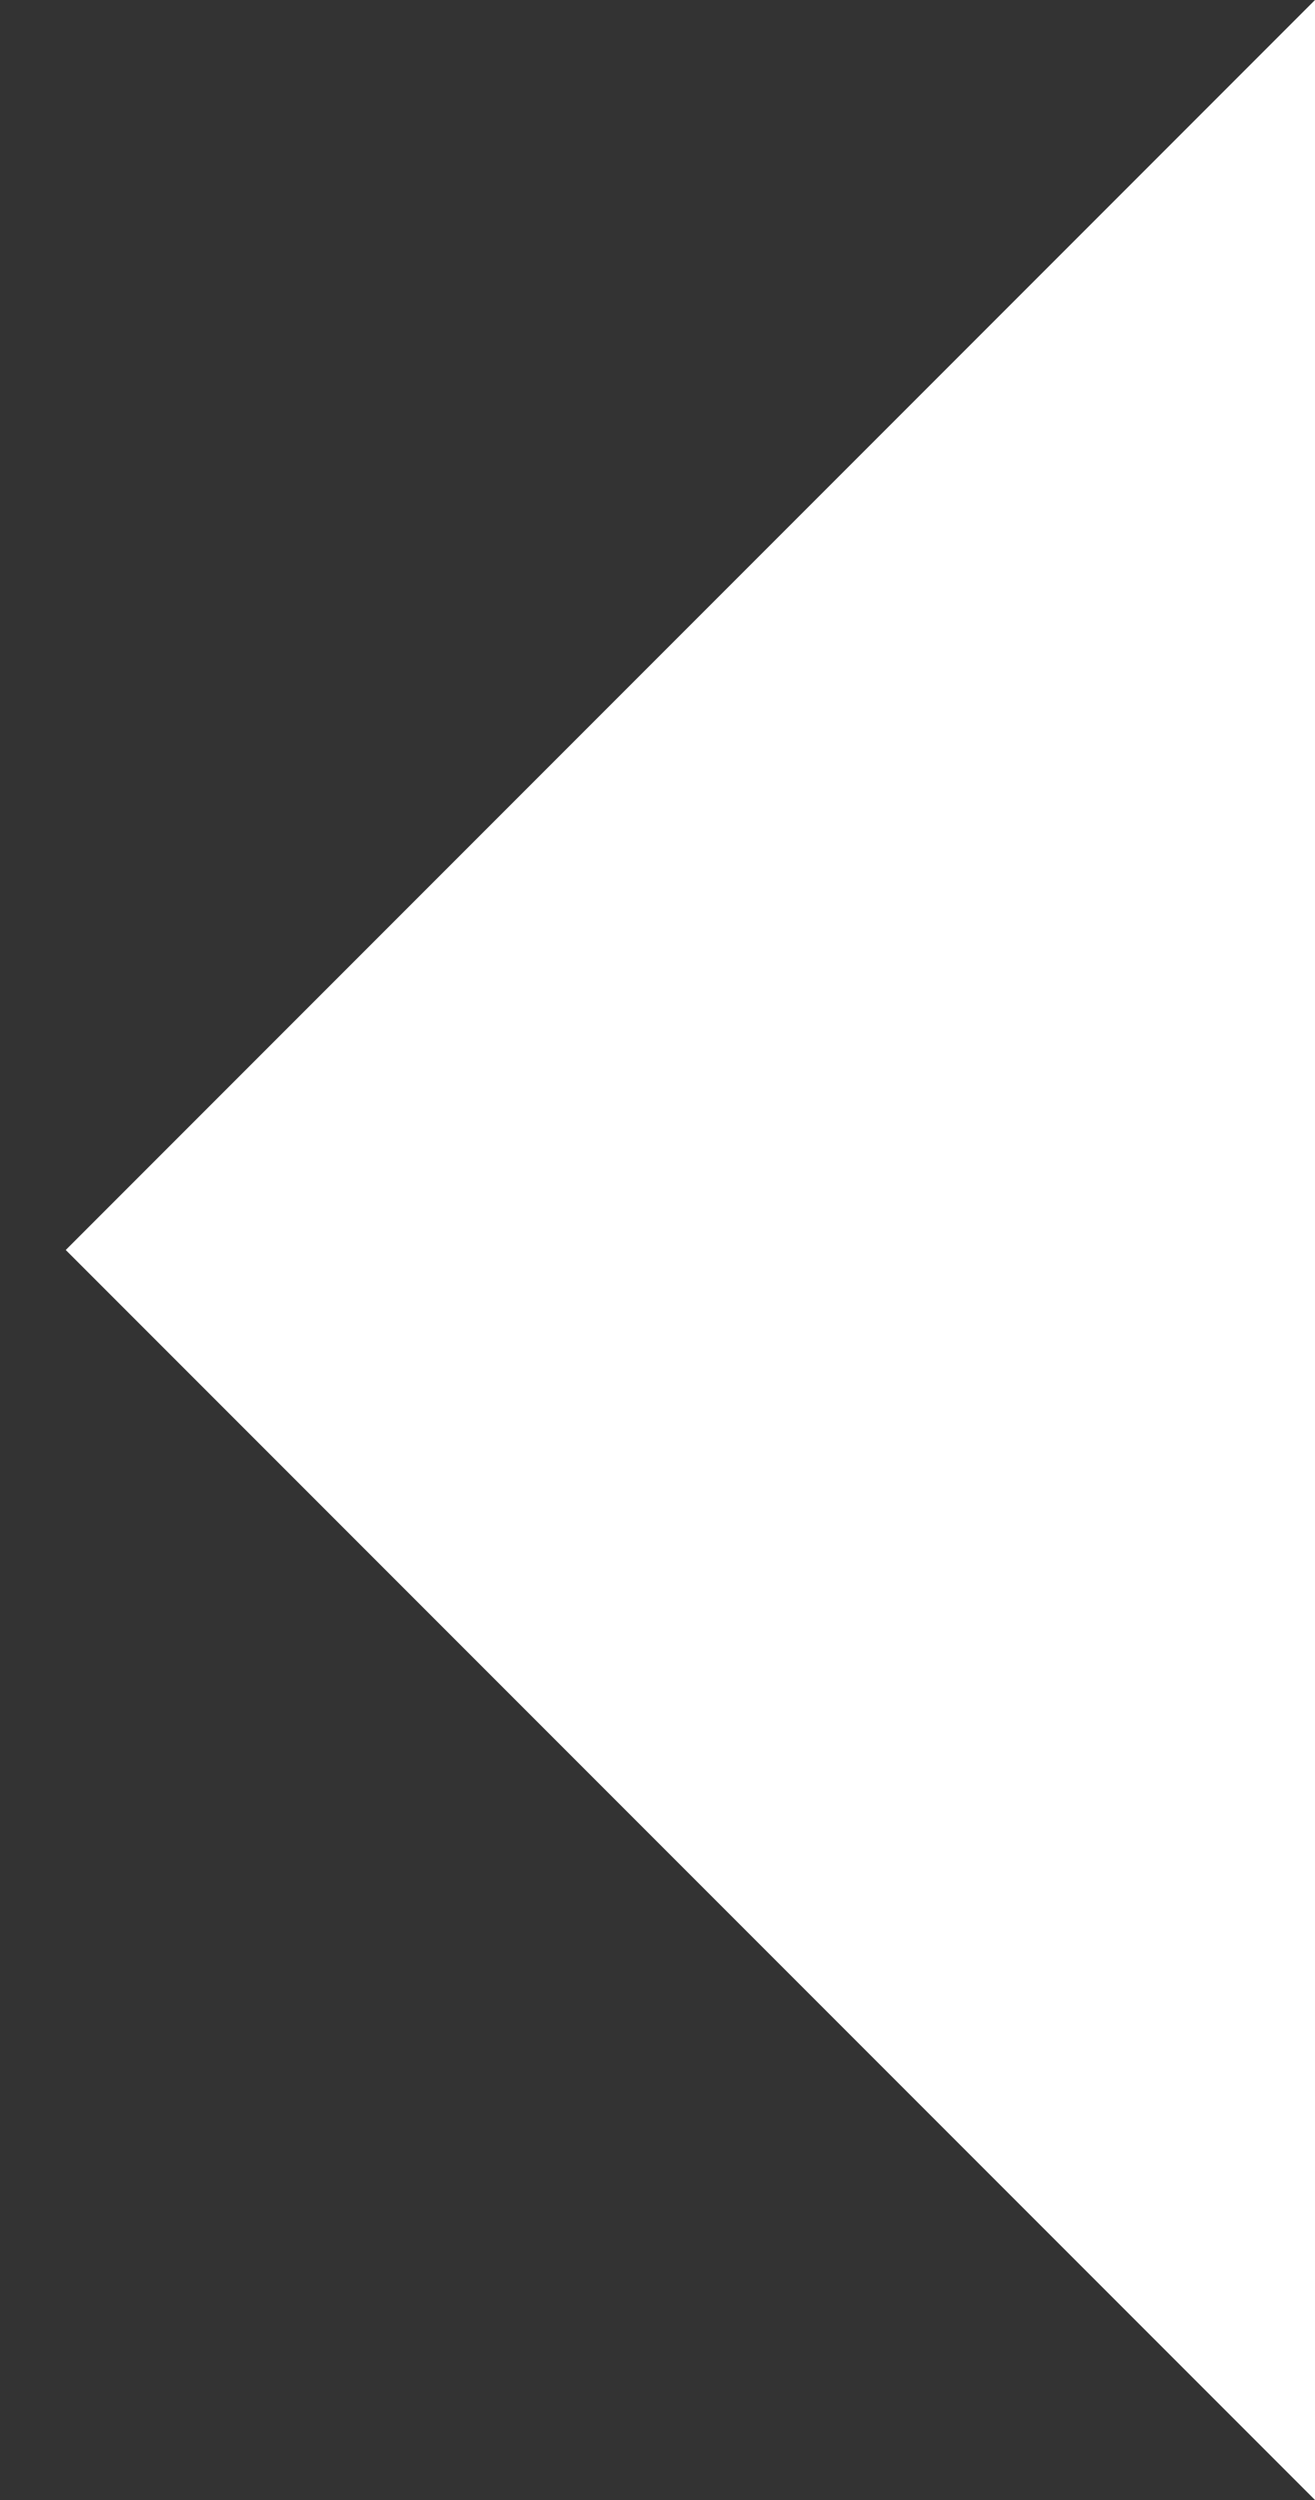 <svg xmlns="http://www.w3.org/2000/svg" xmlns:xlink="http://www.w3.org/1999/xlink" id="Layer_1" x="0px" y="0px" viewBox="0 0 50 95" style="enable-background:new 0 0 50 95;" xml:space="preserve">
<rect x="0" y="0" width="50" height="95" fill="#333333" stroke="none"/>
<style type="text/css">
	.st0{fill:#FFFFFF;}
</style>
<polygon class="st0" points="50,0 50,95 2.5,47.5 "></polygon>
</svg>
